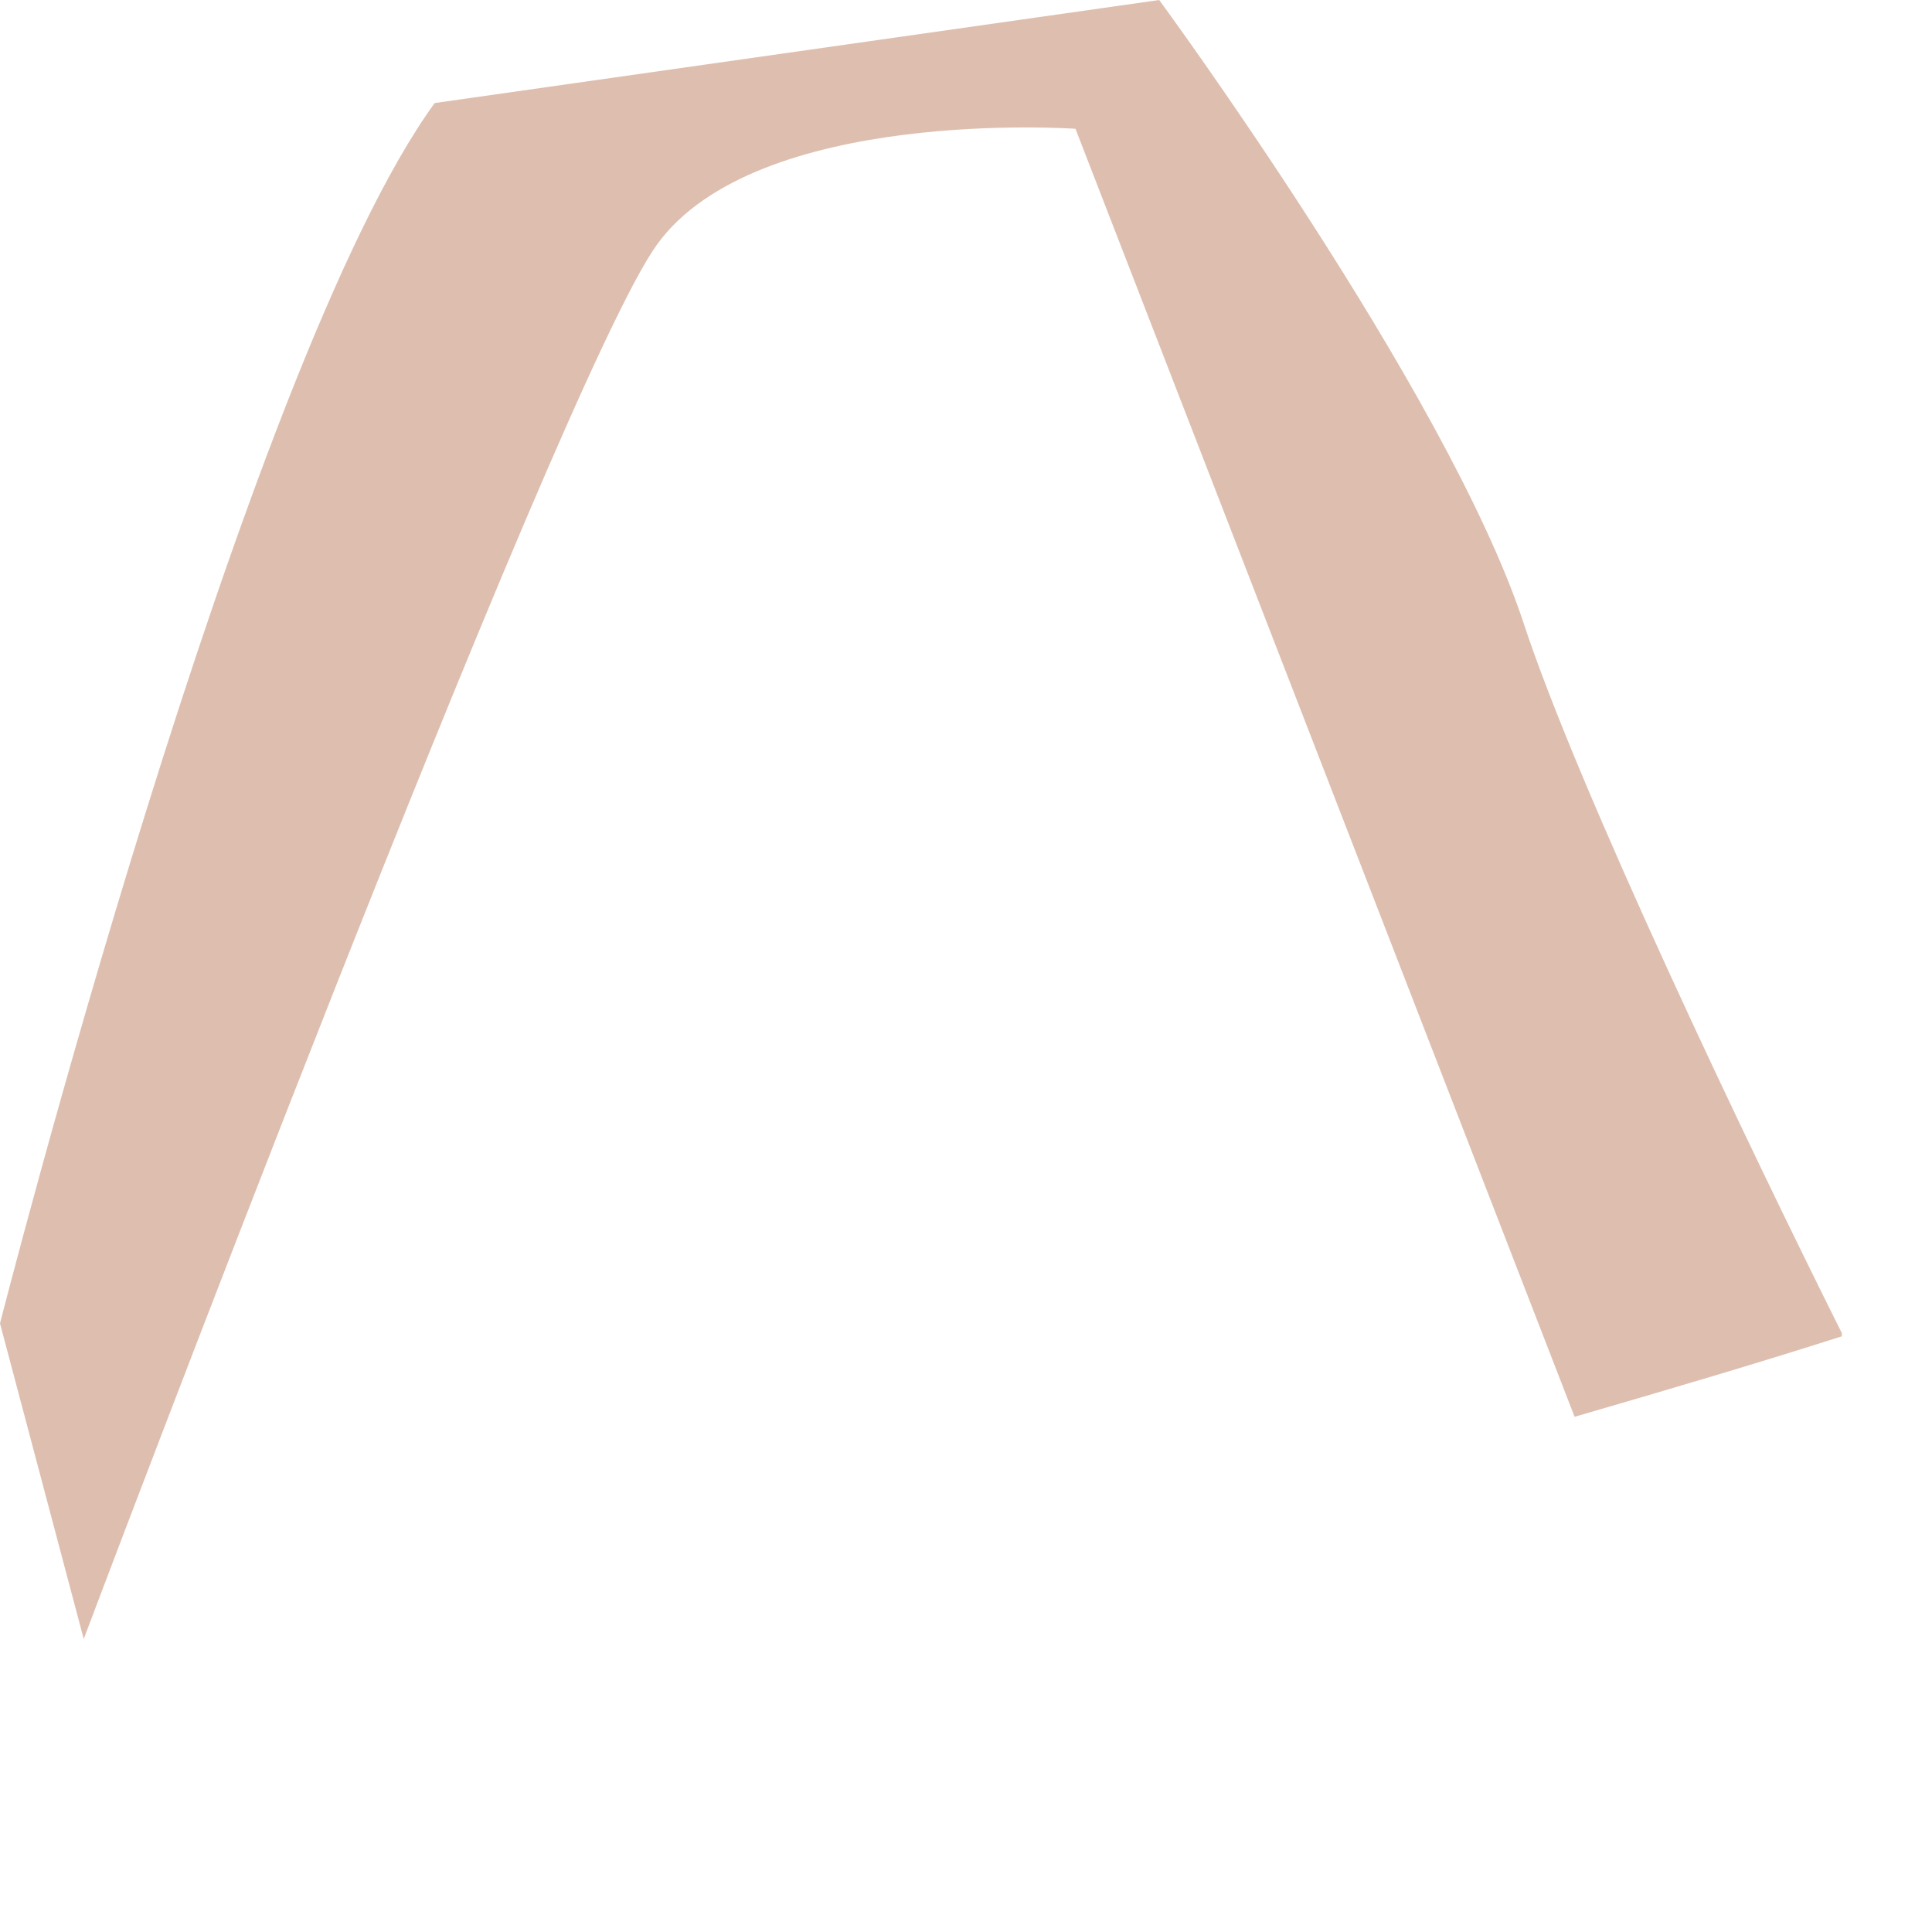 <?xml version="1.0" encoding="utf-8"?>
<svg xmlns="http://www.w3.org/2000/svg" fill="none" height="100%" overflow="visible" preserveAspectRatio="none" style="display: block;" viewBox="0 0 6 6" width="100%">
<path clip-rule="evenodd" d="M5.72 4.15C5.47 4.23 5.2 4.31 4.89 4.4L3.34 0.4C3.34 0.4 2.35 0.33 2.04 0.76C1.73 1.19 0.26 5.09 0.26 5.09L0 4.11C0 4.11 0.76 1.13 1.35 0.32L3.6 0C3.6 0 4.49 1.21 4.73 1.93C4.9 2.45 5.43 3.56 5.72 4.14V4.15Z" fill="#DEBFAF" fill-rule="evenodd" id="Vector"/>
</svg>